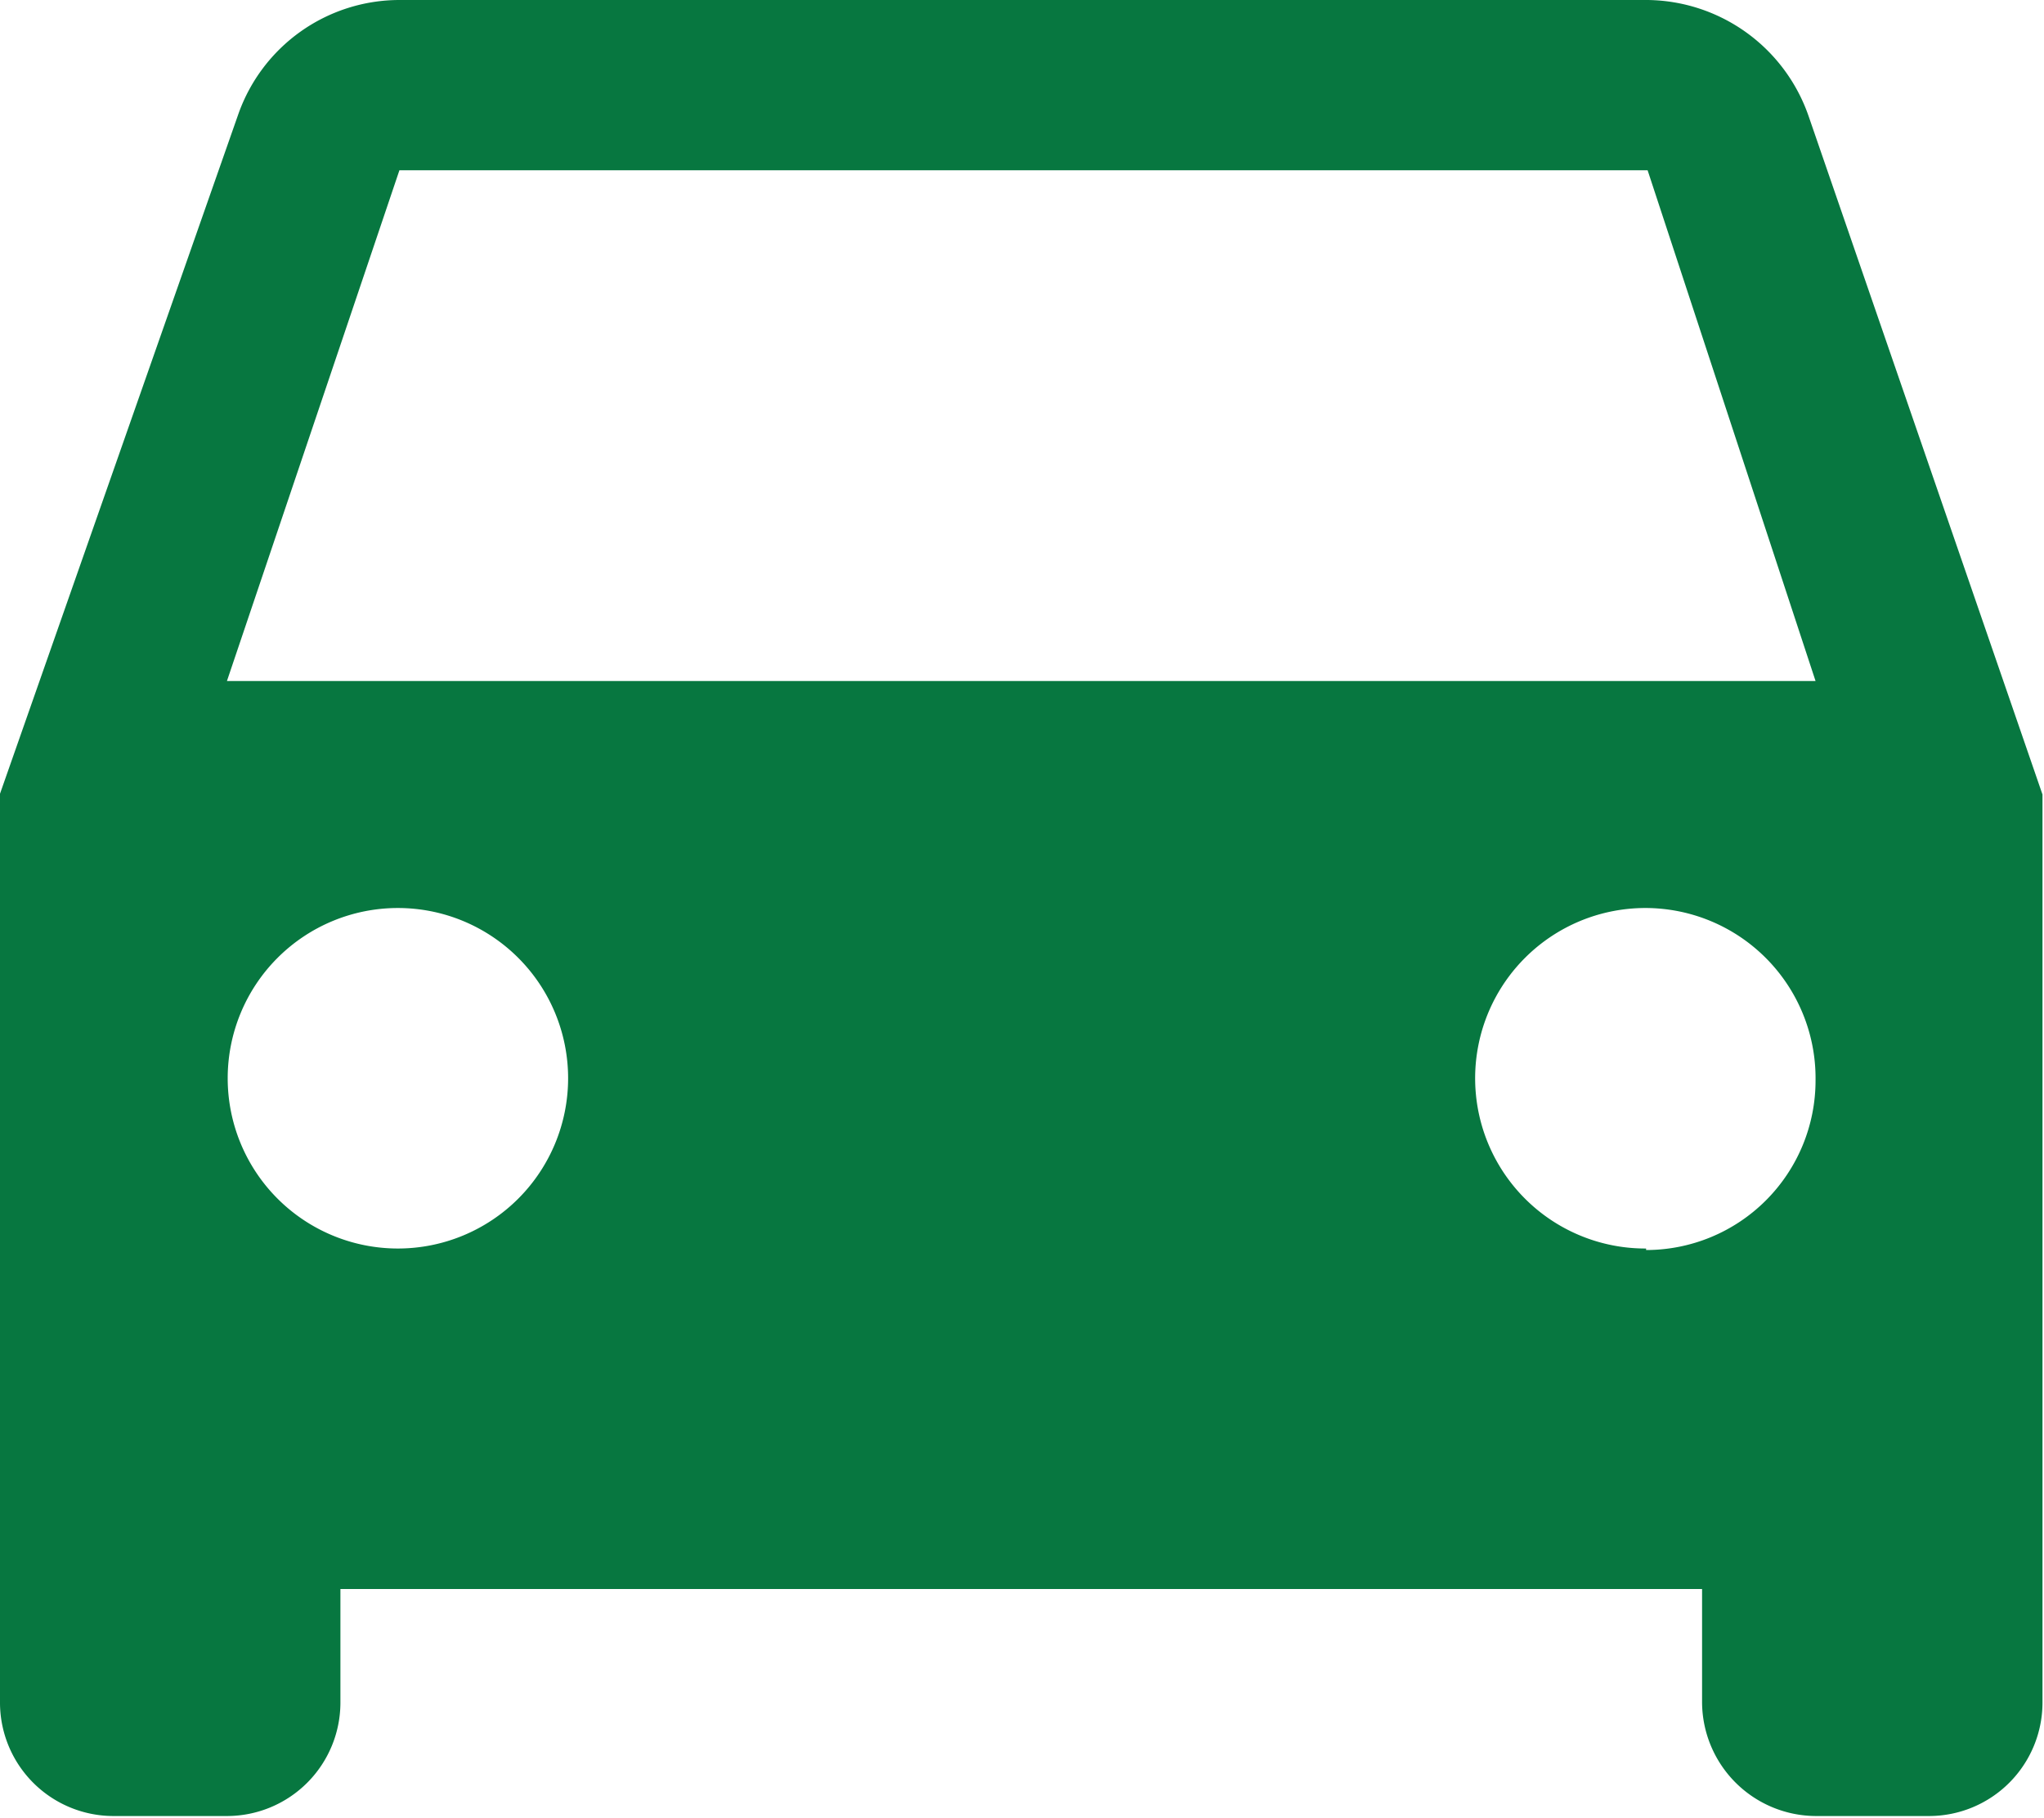 <svg xmlns="http://www.w3.org/2000/svg" viewBox="0 0 27.02 24.03"><defs><style>.cls-1{fill:#077740;}</style></defs><title>Asset 13car</title><g id="Layer_2" data-name="Layer 2"><g id="Layer_1-2" data-name="Layer 1"><path class="cls-1" d="M23.91,1.54A2.28,2.28,0,0,0,21.78,0L5.28,0A2.26,2.26,0,0,0,3.15,1.51L0,10.49l0,12A1.5,1.5,0,0,0,1.5,24H3a1.5,1.5,0,0,0,1.5-1.5V21l18,0v1.5A1.51,1.51,0,0,0,24,24h1.5a1.5,1.5,0,0,0,1.5-1.5l0-12ZM5.26,16.5a2.25,2.25,0,1,1,2.25-2.25A2.25,2.25,0,0,1,5.26,16.5Zm16.5,0A2.25,2.25,0,1,1,24,14.28,2.24,2.24,0,0,1,21.76,16.52ZM3,9,5.28,2.25l16.5,0L24,9Z"/></g></g></svg>